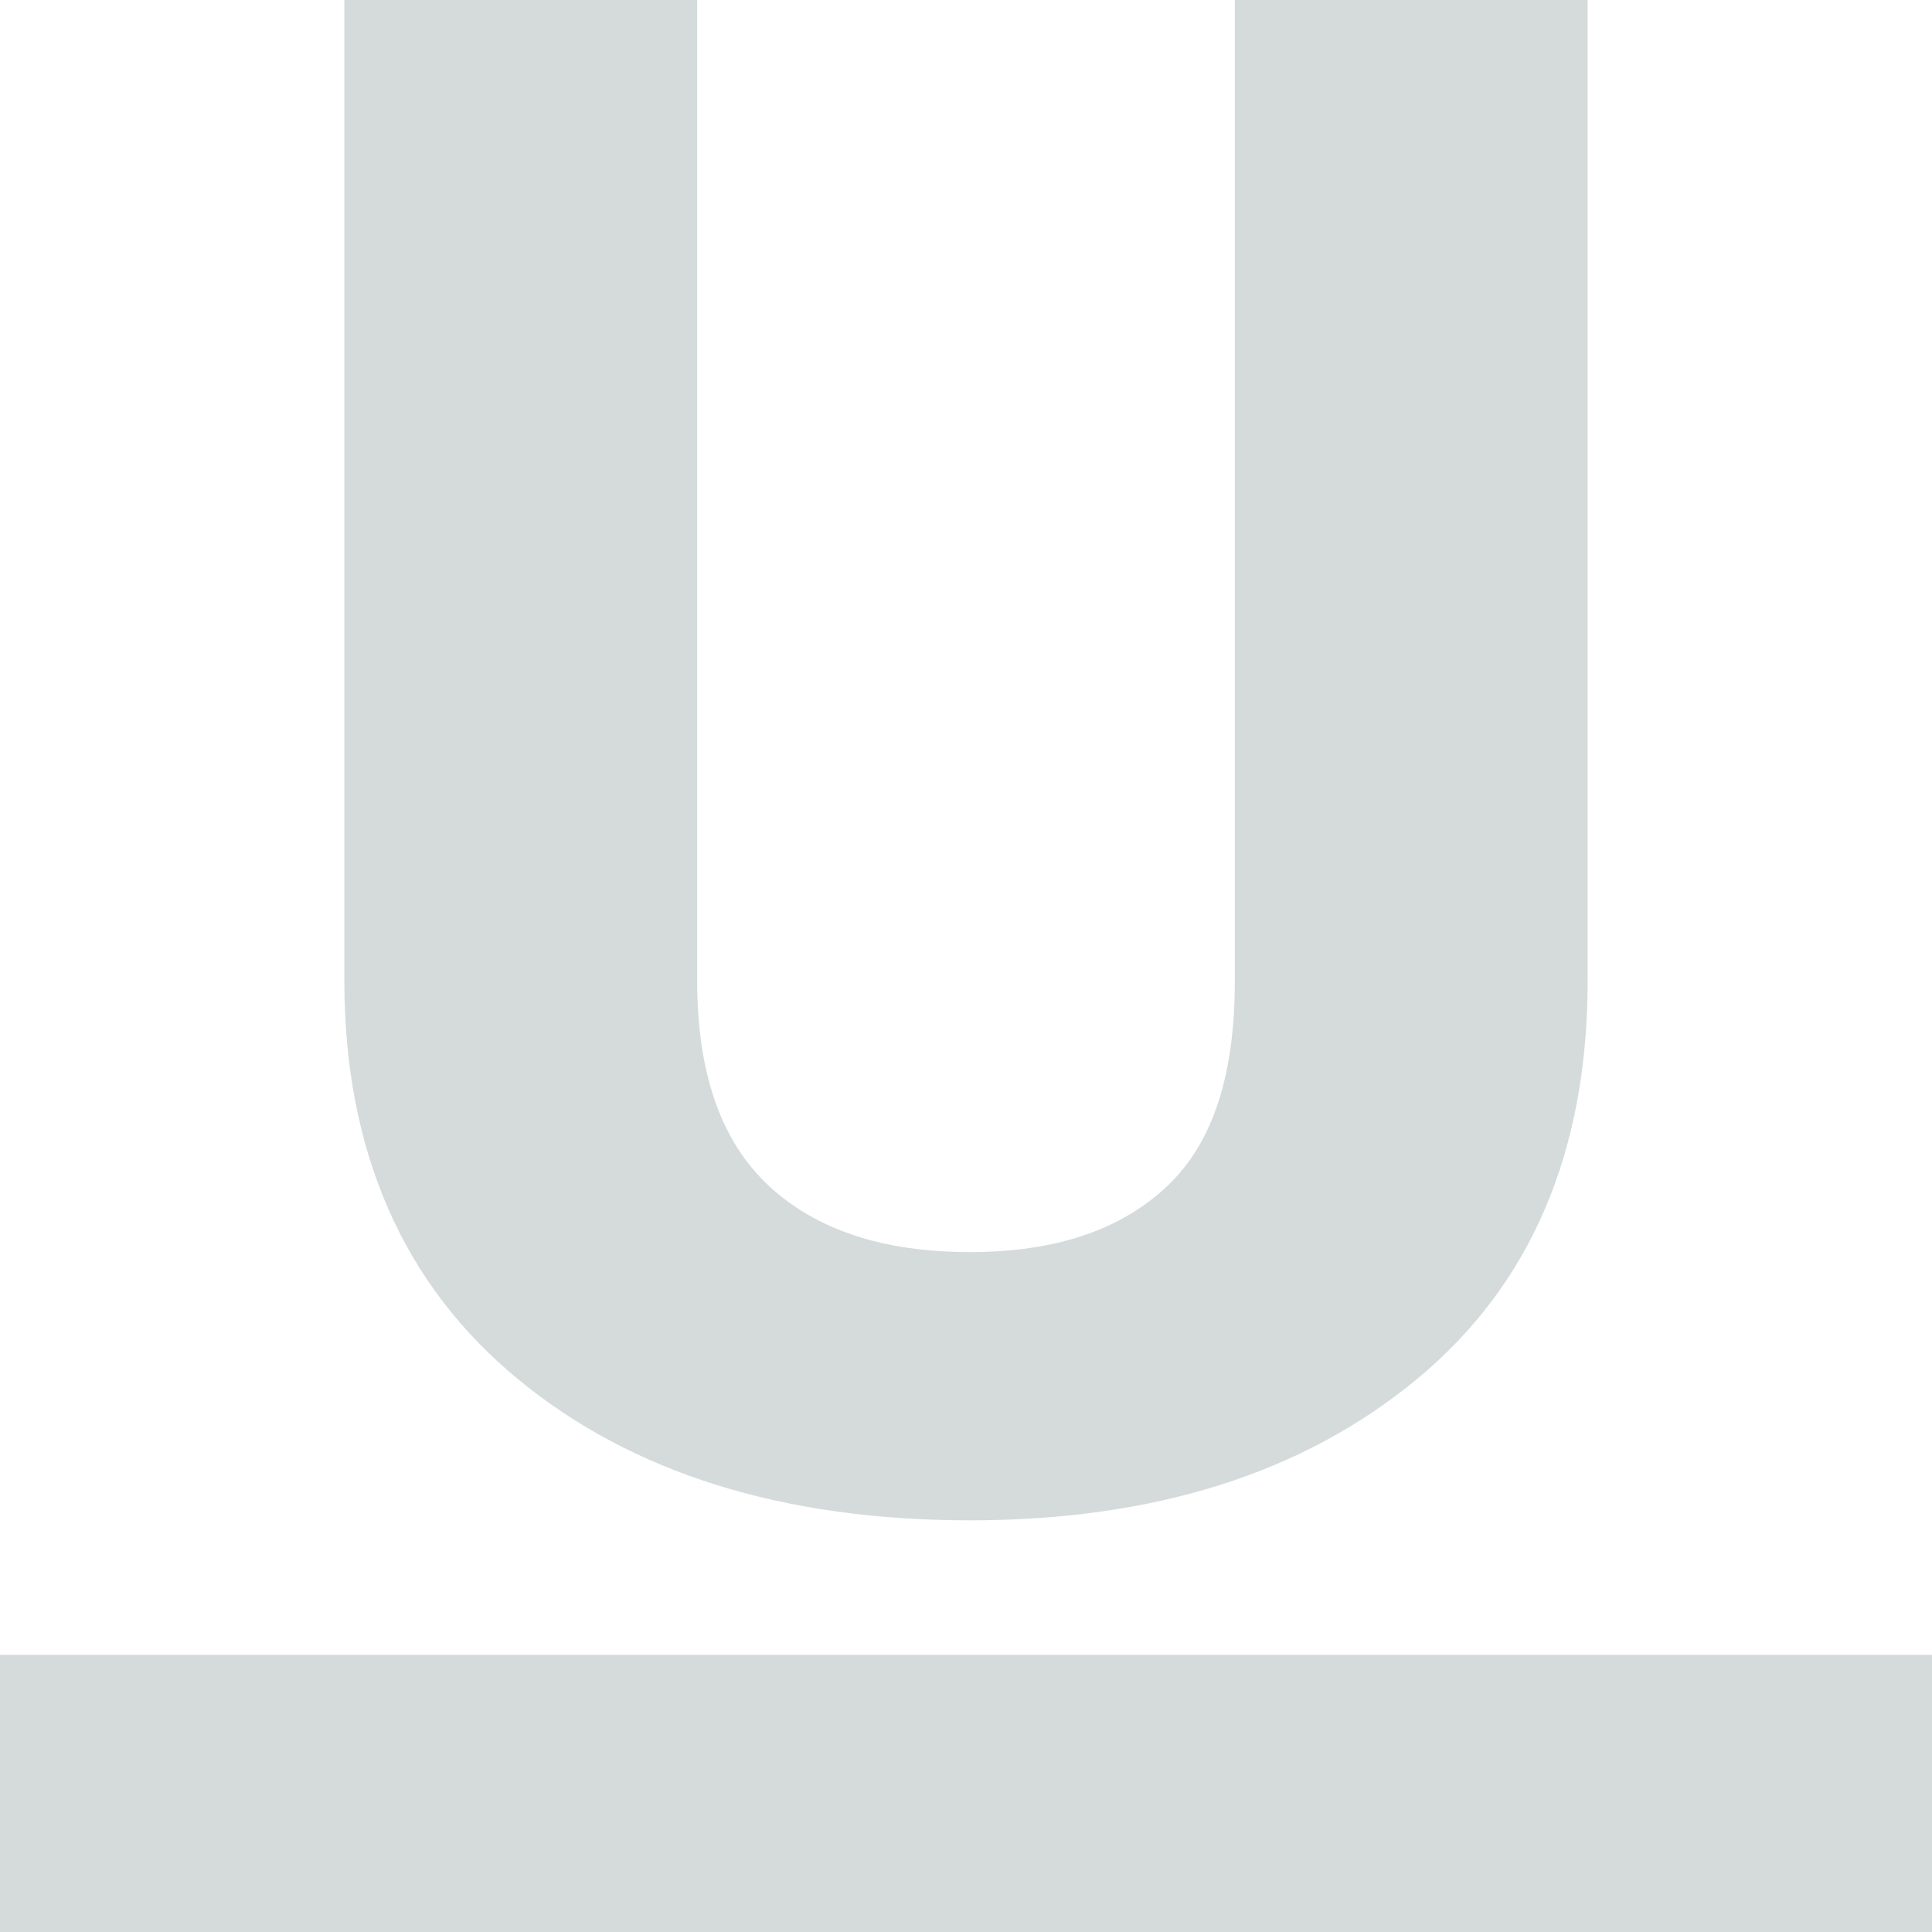 <?xml version="1.0" encoding="UTF-8"?>
<svg width="13px" height="13px" viewBox="0 0 13 13" version="1.1" xmlns="http://www.w3.org/2000/svg" xmlns:xlink="http://www.w3.org/1999/xlink">
    <g id="Campaigns" stroke="none" stroke-width="1" fill="none" fill-rule="evenodd">
        <g id="editor-01" transform="translate(-898, -835)" fill="#d5dbdb" fill-rule="nonzero">
            <g id="Group-5" transform="translate(260, 373)">
                <g id="Group-4" transform="translate(1, 208)">
                    <g id="Group" transform="translate(27, 0)">
                        <g id="Group-3" transform="translate(0, 65)">
                            <g id="Group-16" transform="translate(0, 175)">
                                <g id="Group-13" transform="translate(543, 5)">
                                    <path d="M70.484,18.279 C69.715,17.645 69.317,16.751 69.317,15.598 L69.317,9 L71.691,9 L71.691,15.598 C71.691,16.218 71.851,16.678 72.171,16.977 C72.49,17.275 72.942,17.425 73.525,17.425 C74.104,17.425 74.542,17.276 74.855,16.98 C75.167,16.684 75.309,16.223 75.309,15.598 L75.309,9 L77.683,9 L77.683,15.598 C77.683,16.751 77.301,17.645 76.535,18.279 C75.769,18.913 74.767,19.23 73.526,19.23 C72.271,19.23 71.252,18.913 70.484,18.279 Z M67,20.135 L80,20.135 L80,22 L67,22 L67,20.135 Z" id="icon-editor-underlined"></path>
                                </g>
                            </g>
                        </g>
                    </g>
                </g>
            </g>
        </g>
    </g>
</svg>